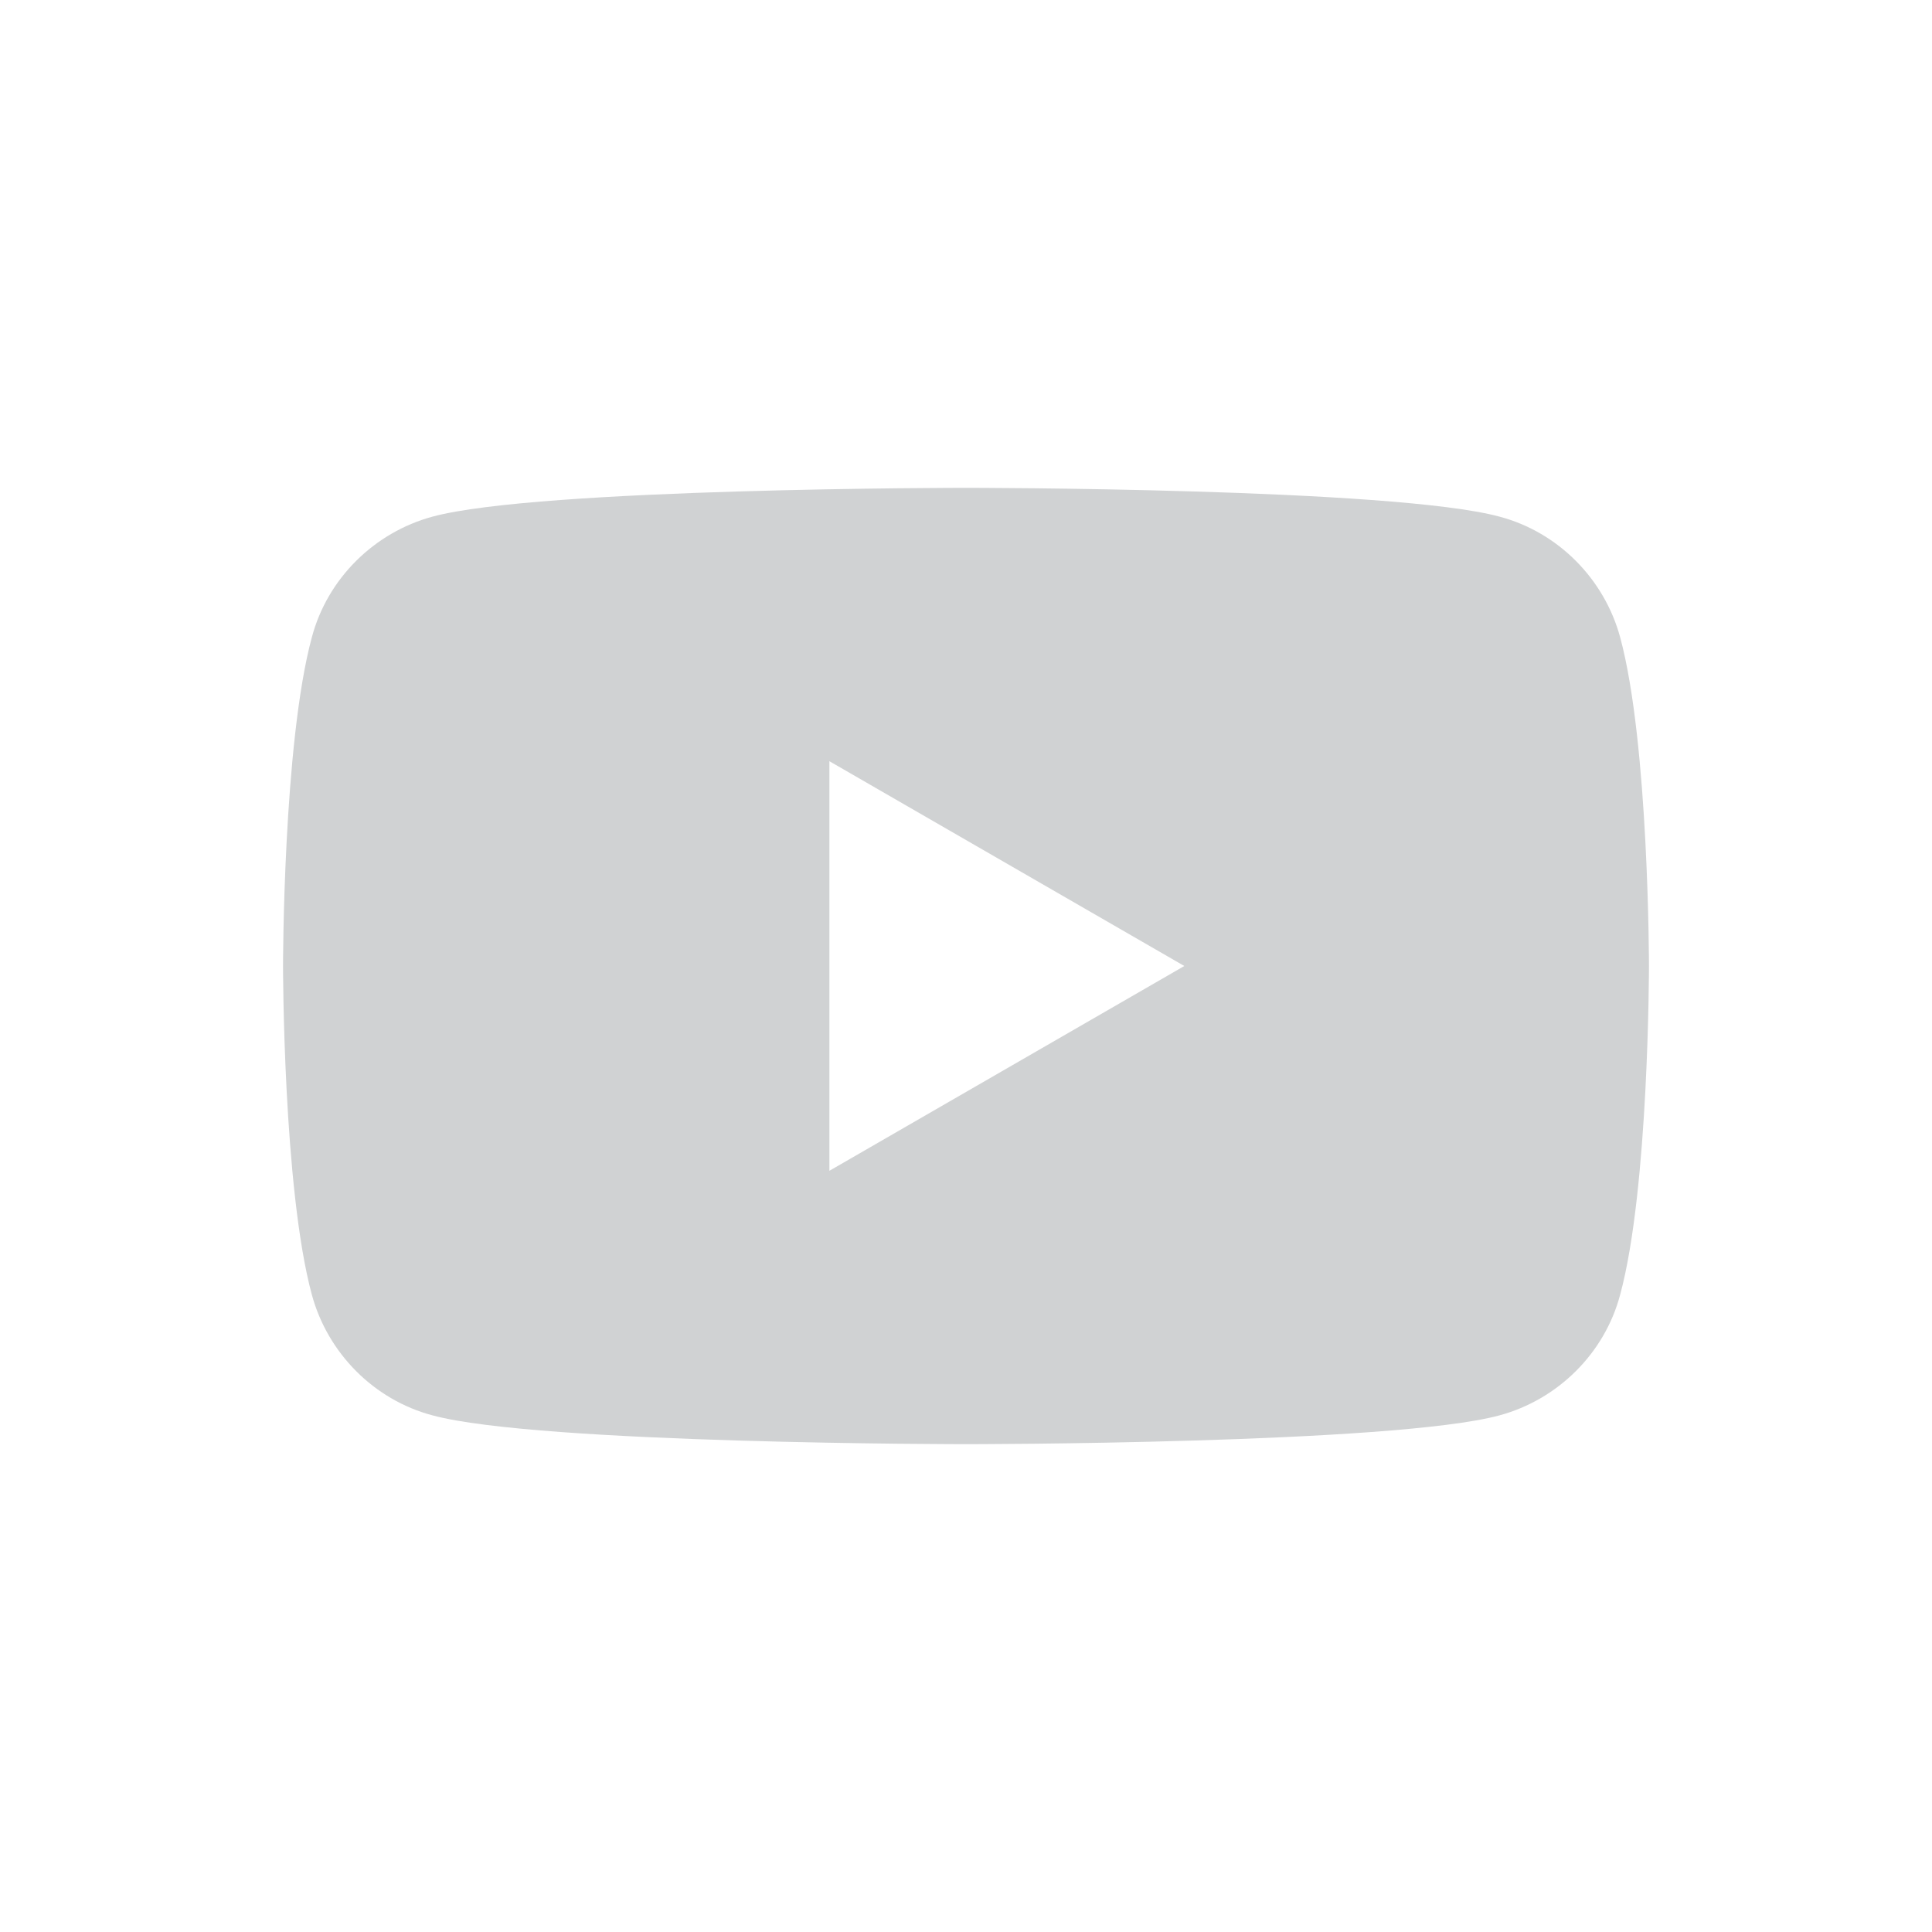 <svg xmlns="http://www.w3.org/2000/svg" xml:space="preserve" viewBox="0 0 1000 1000"><path fill="#D0D2D3" d="M838.6 329.9c-8.2-30.3-32.2-54.5-62.5-62.5-55-14.9-276.1-14.9-276.1-14.9s-221.1 0-276.1 14.9c-30.3 8.2-54.5 32.2-62.5 62.5-14.9 55-14.9 170.1-14.9 170.1s0 115.1 14.9 170.1c8.2 30.3 32.2 54.5 62.5 62.5 55 14.9 276.1 14.9 276.1 14.9s221.1 0 276.1-14.9c30.3-8.2 54.5-32.2 62.5-62.5 14.9-55 14.9-170.1 14.9-170.1s0-115.1-14.9-170.1zM429.3 606V394L613 500 429.3 606z"/></svg>